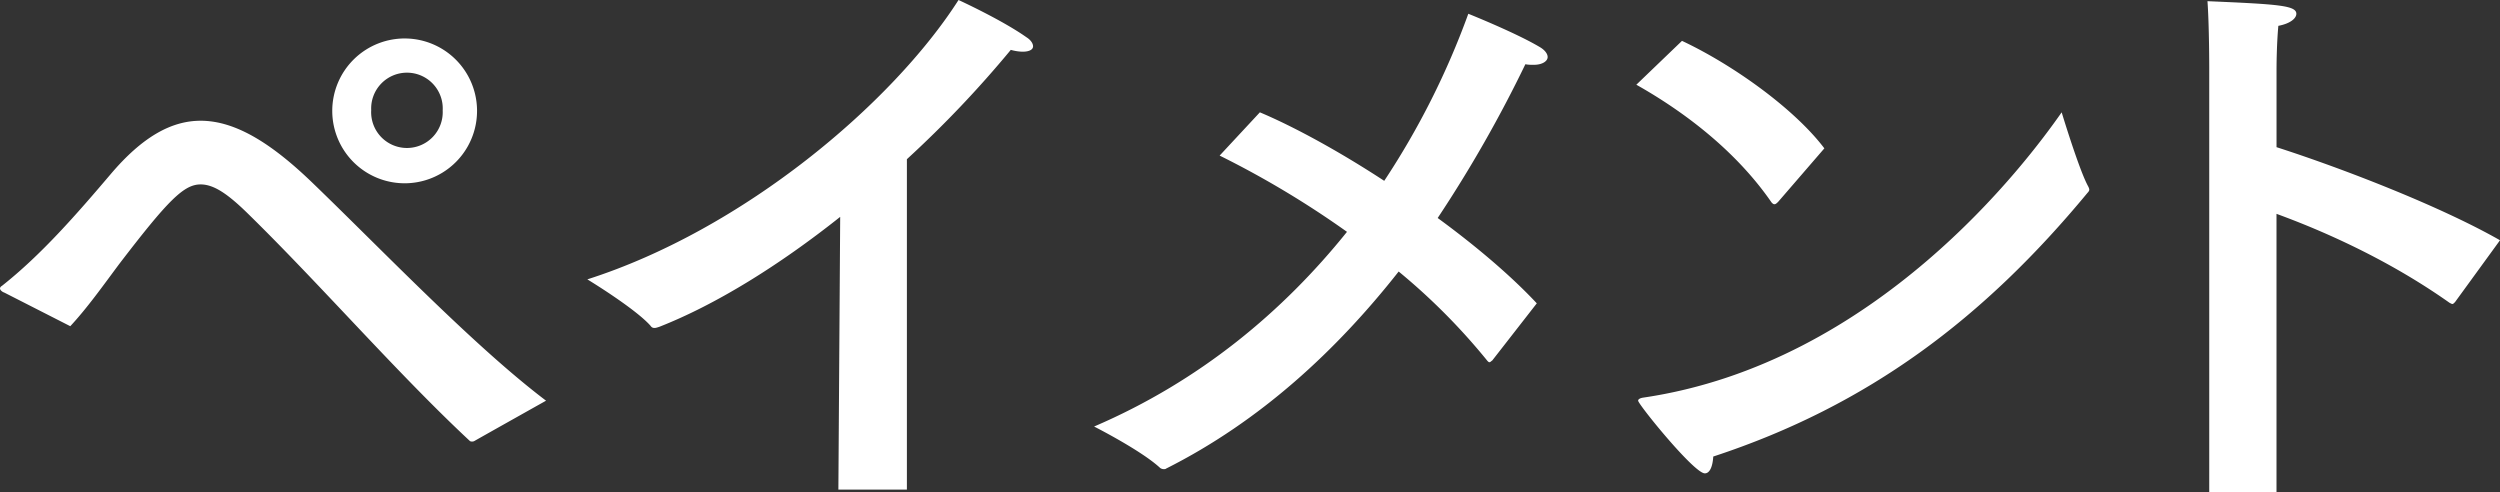 <svg xmlns="http://www.w3.org/2000/svg" width="63.566" height="12.509"><rect width="100%" height="100%" fill="#333333" stroke="none"/><path d="M.106 7.439C.03 7.408 0 7.362 0 7.332c0-.015.016-.046.046-.061 1.008-.795 1.91-1.833 2.78-2.857.794-.931 1.528-1.344 2.276-1.344.901 0 1.833.596 2.886 1.62 1.787 1.725 4.078 4.123 5.896 5.498 0 0-1.741.977-1.818 1.023-.03.016-.046.016-.06.016-.031 0-.046 0-.077-.031-1.833-1.71-3.803-3.986-5.666-5.804-.474-.458-.825-.703-1.161-.703-.428 0-.826.398-2.077 2.032-.398.534-.81 1.114-1.238 1.573l-1.68-.856zm10.25-2.78a1.841 1.841 0 11-.013-3.68 1.841 1.841 0 01.012 3.68zM9.438 2.81a.91.91 0 101.818 0 .91.91 0 10-1.817 0zm13.621 9.638h-1.742l.046-6.934c-1.557 1.237-3.16 2.23-4.597 2.795-.046.015-.091.03-.122.03-.046 0-.077-.015-.107-.06-.397-.444-1.603-1.176-1.603-1.176 3.97-1.269 7.758-4.476 9.438-7.103 0 0 1.1.504 1.727.947.122.077.168.168.168.23 0 .09-.108.137-.26.137-.092 0-.198-.016-.306-.046a27.86 27.86 0 01-2.642 2.78v8.4zm14.886-3.283c-.03.015-.046.045-.076.045-.015 0-.03-.015-.046-.03a15.93 15.93 0 00-2.26-2.276c-1.574 2-3.513 3.803-5.912 5.01-.014.015-.046.015-.06.015a.162.162 0 01-.092-.03c-.474-.443-1.68-1.054-1.68-1.054 2.703-1.161 4.81-2.933 6.43-4.95a23.832 23.832 0 00-3.238-1.939l1.023-1.1c.871.367 2.017.993 3.162 1.742A20.12 20.12 0 0037.334.35s1.223.489 1.833.856c.122.076.184.168.184.244 0 .107-.138.198-.352.198-.076 0-.138 0-.214-.015a33.042 33.042 0 01-2.23 3.91c.962.703 1.864 1.467 2.52 2.17l-1.13 1.45zm7.267-4.033c-.031.03-.062.061-.092.061s-.046-.015-.076-.046c-.917-1.329-2.246-2.321-3.438-2.993l1.161-1.115c1.3.61 2.857 1.726 3.62 2.733l-1.175 1.36zm-1.864 6.904c-.275 0-1.696-1.757-1.696-1.848 0-.03.031-.061.122-.077 5.943-.87 9.761-5.987 10.647-7.255 0 0 .443 1.466.672 1.879.015.03.03.06.03.092 0 .015-.014.046-.045.076-2.628 3.177-5.56 5.407-9.516 6.705-.015.26-.091.428-.214.428zM62.42 7.683c-.03.03-.045.046-.06.046-.03 0-.046-.016-.077-.03-1.405-.994-2.978-1.742-4.4-2.262v7.072h-1.71V1.726s0-1.084-.045-1.696c1.787.077 2.26.107 2.26.321 0 .107-.137.245-.458.306-.046.504-.046 1.1-.046 1.1v1.985c1.71.55 4.185 1.512 5.682 2.367l-1.145 1.574z" fill="#fff"/></svg>
